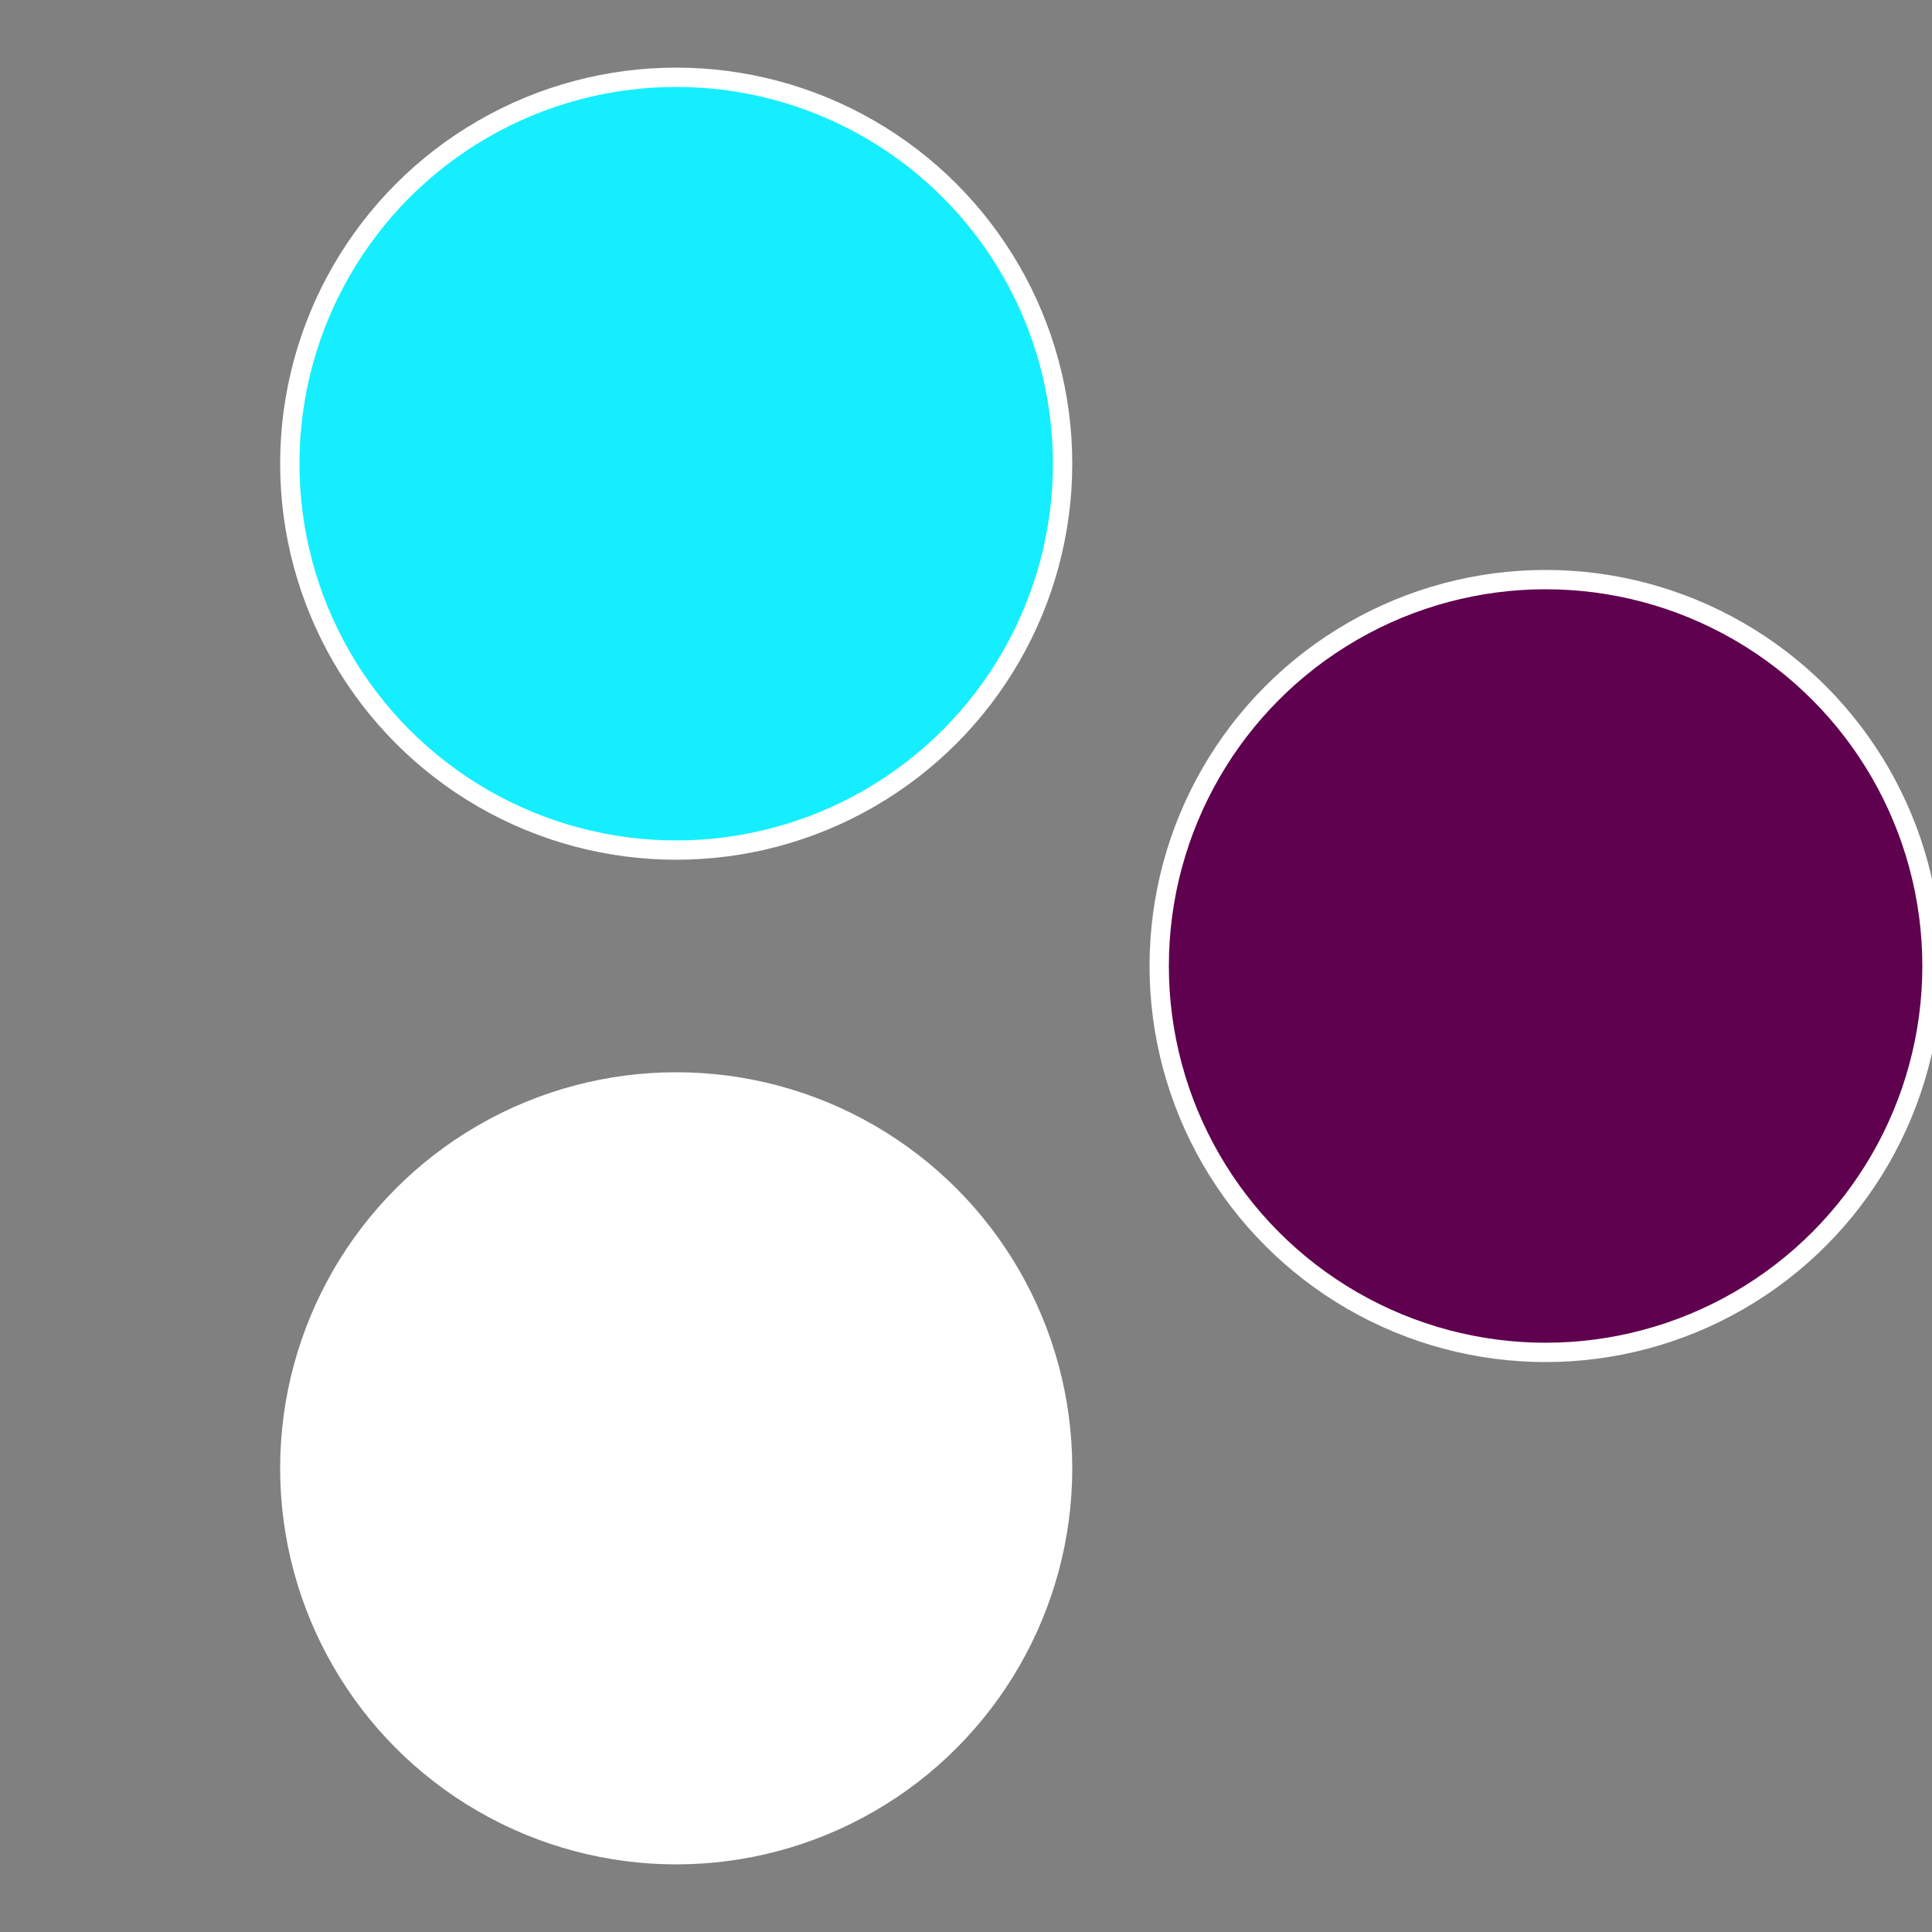 <?xml version="1.0" standalone="no"?>
<svg width="500" height="500" viewBox="-1 -1 2 2" xmlns="http://www.w3.org/2000/svg">
 
                <rect x="-1" y="-1" width="2" height="2" fill="#808080" stroke="none"/>
 
                <circle cx="0.6" cy="0" r="0.4" fill="#5f014eeffffffffffffec0c" stroke="#fff" stroke-width="1%" />
             
                <circle cx="-0.3" cy="0.52" r="0.4" fill="#ffffffffffffec0c5f014ee" stroke="#fff" stroke-width="1%" />
             
                <circle cx="-0.3" cy="-0.52" r="0.4" fill="#14eeffffffffffffec0c5f0" stroke="#fff" stroke-width="1%" />
            </svg>
